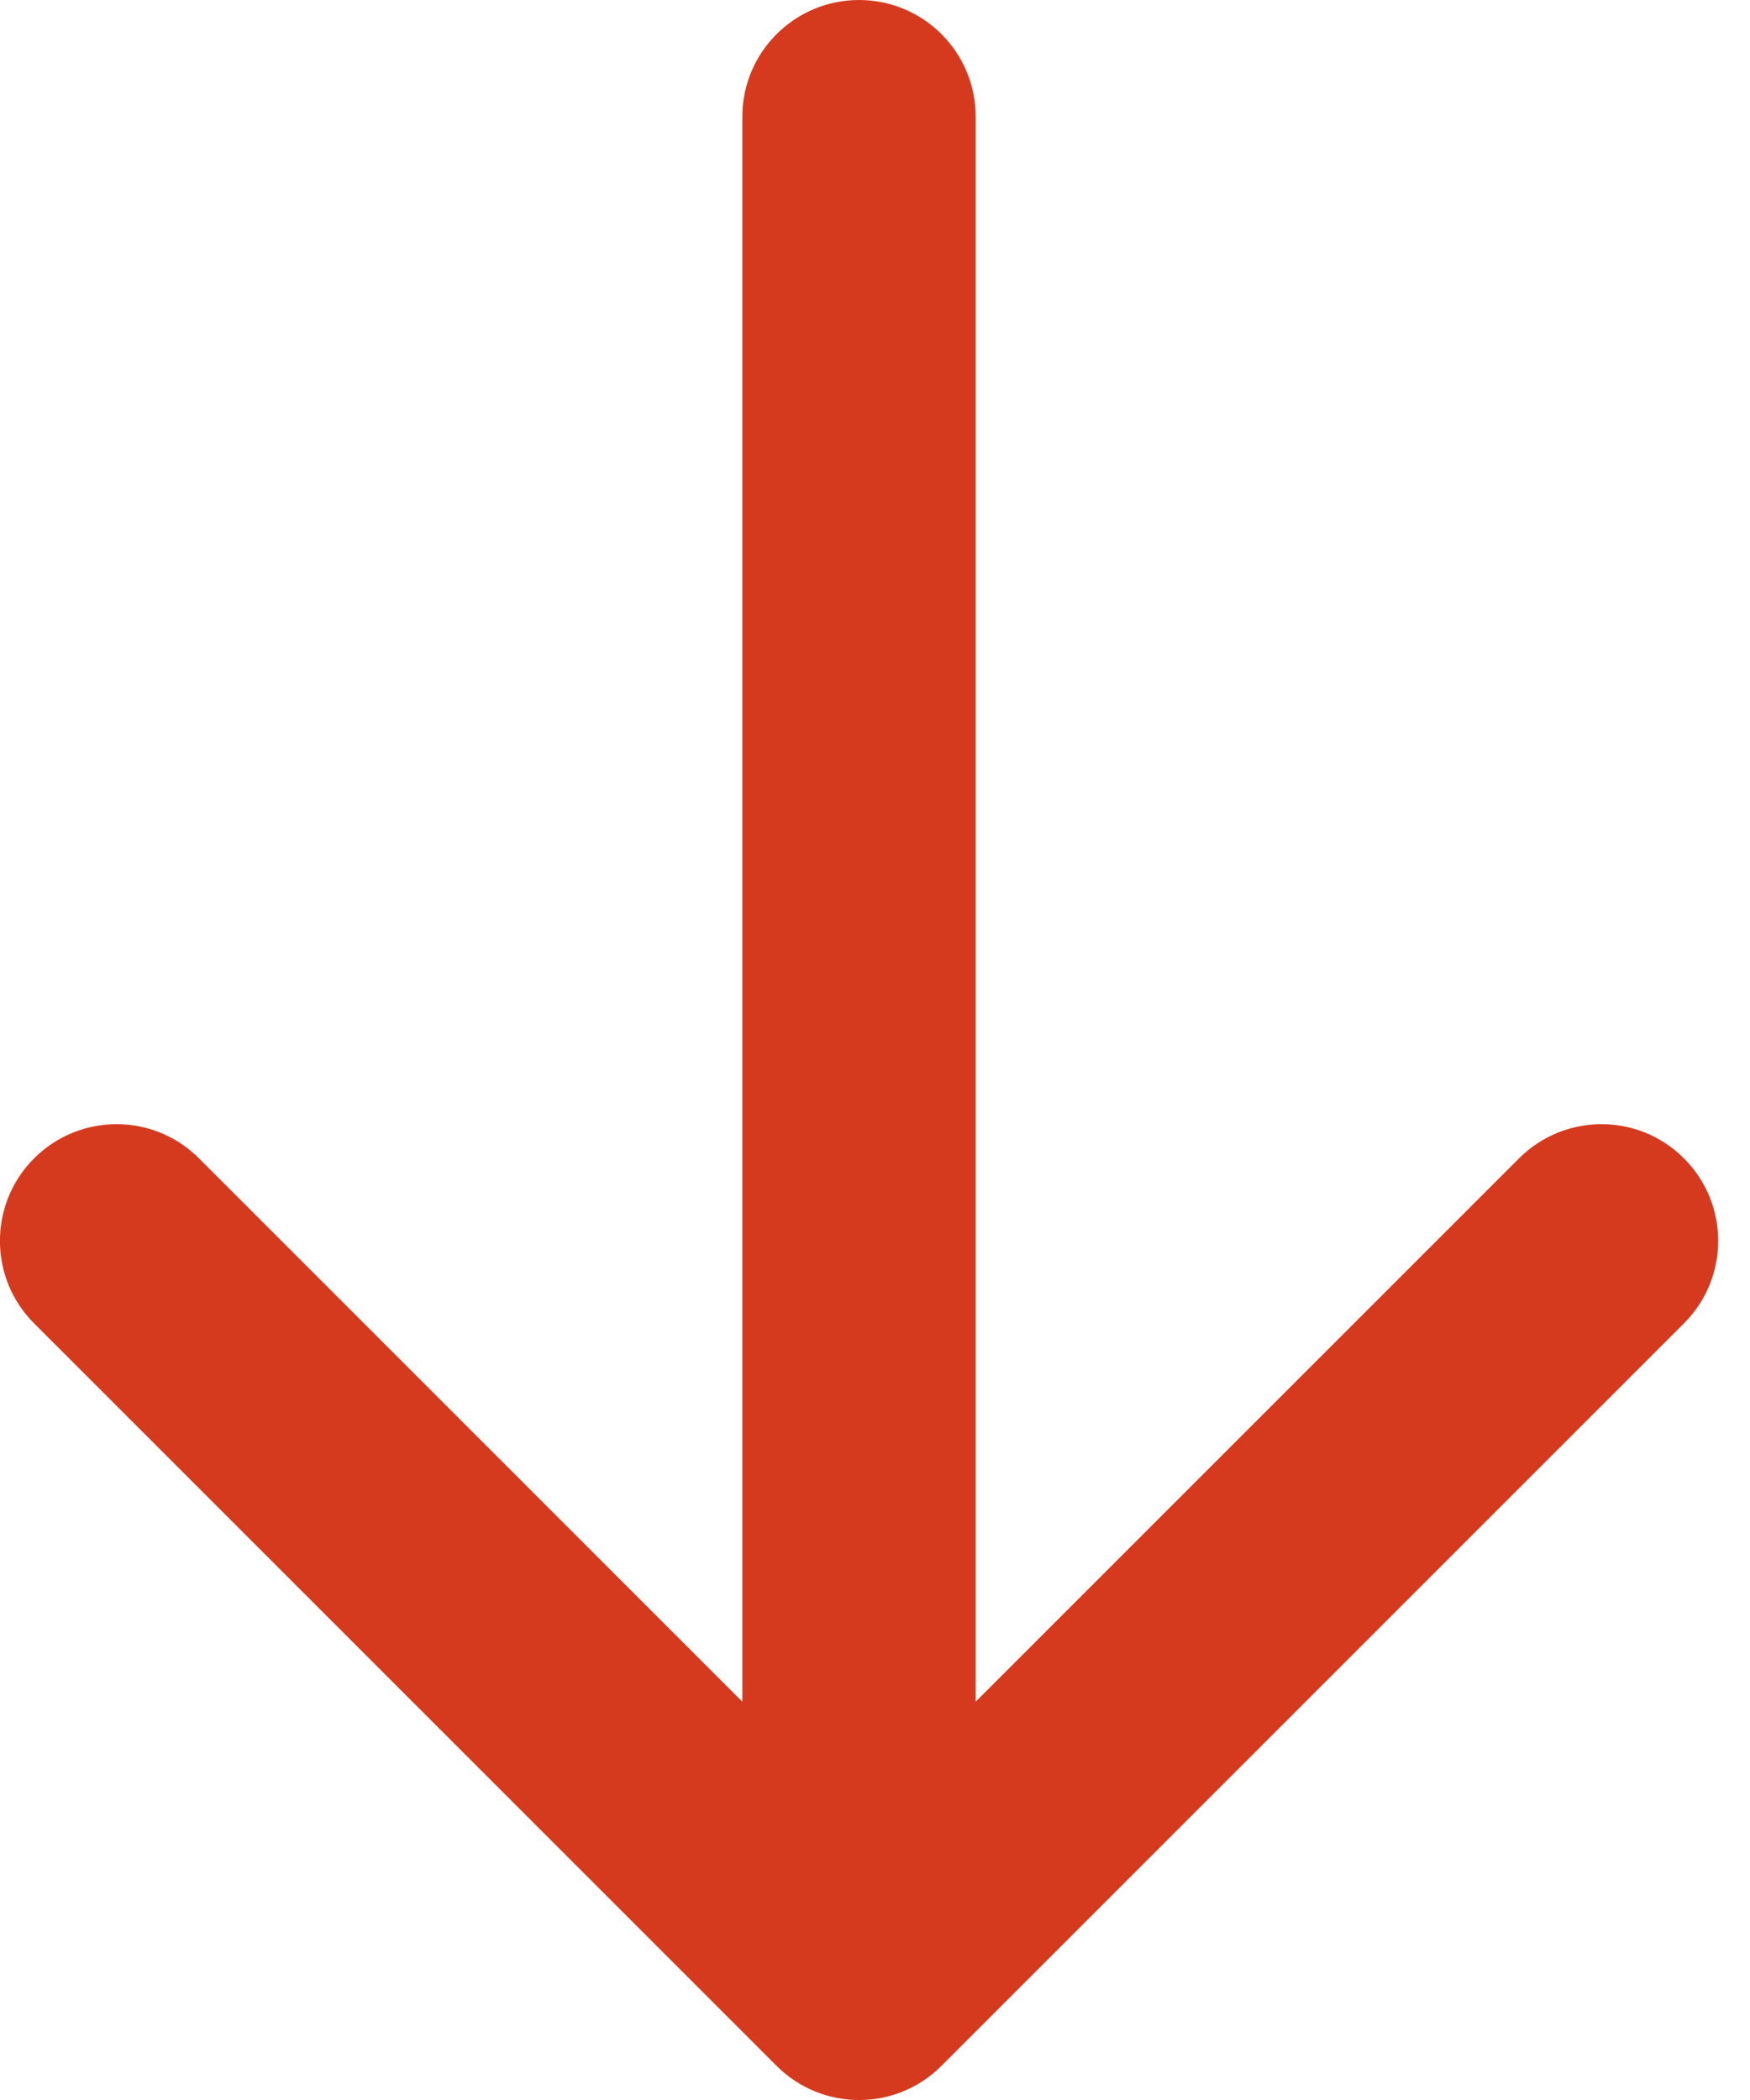 <?xml version="1.0" encoding="UTF-8"?> <svg xmlns="http://www.w3.org/2000/svg" width="15" height="18" viewBox="0 0 15 18" fill="none"><path d="M8.363 1C8.363 0.448 7.916 2.41412e-08 7.363 0C6.811 -2.41412e-08 6.363 0.448 6.363 1L7.363 1L8.363 1ZM6.656 17.707C7.047 18.098 7.68 18.098 8.07 17.707L14.434 11.343C14.825 10.953 14.825 10.319 14.434 9.929C14.044 9.538 13.411 9.538 13.02 9.929L7.363 15.586L1.706 9.929C1.316 9.538 0.683 9.538 0.292 9.929C-0.098 10.319 -0.098 10.953 0.292 11.343L6.656 17.707ZM7.363 1L6.363 1L6.363 17L7.363 17L8.363 17L8.363 1L7.363 1Z" fill="#D63A1E"></path></svg> 